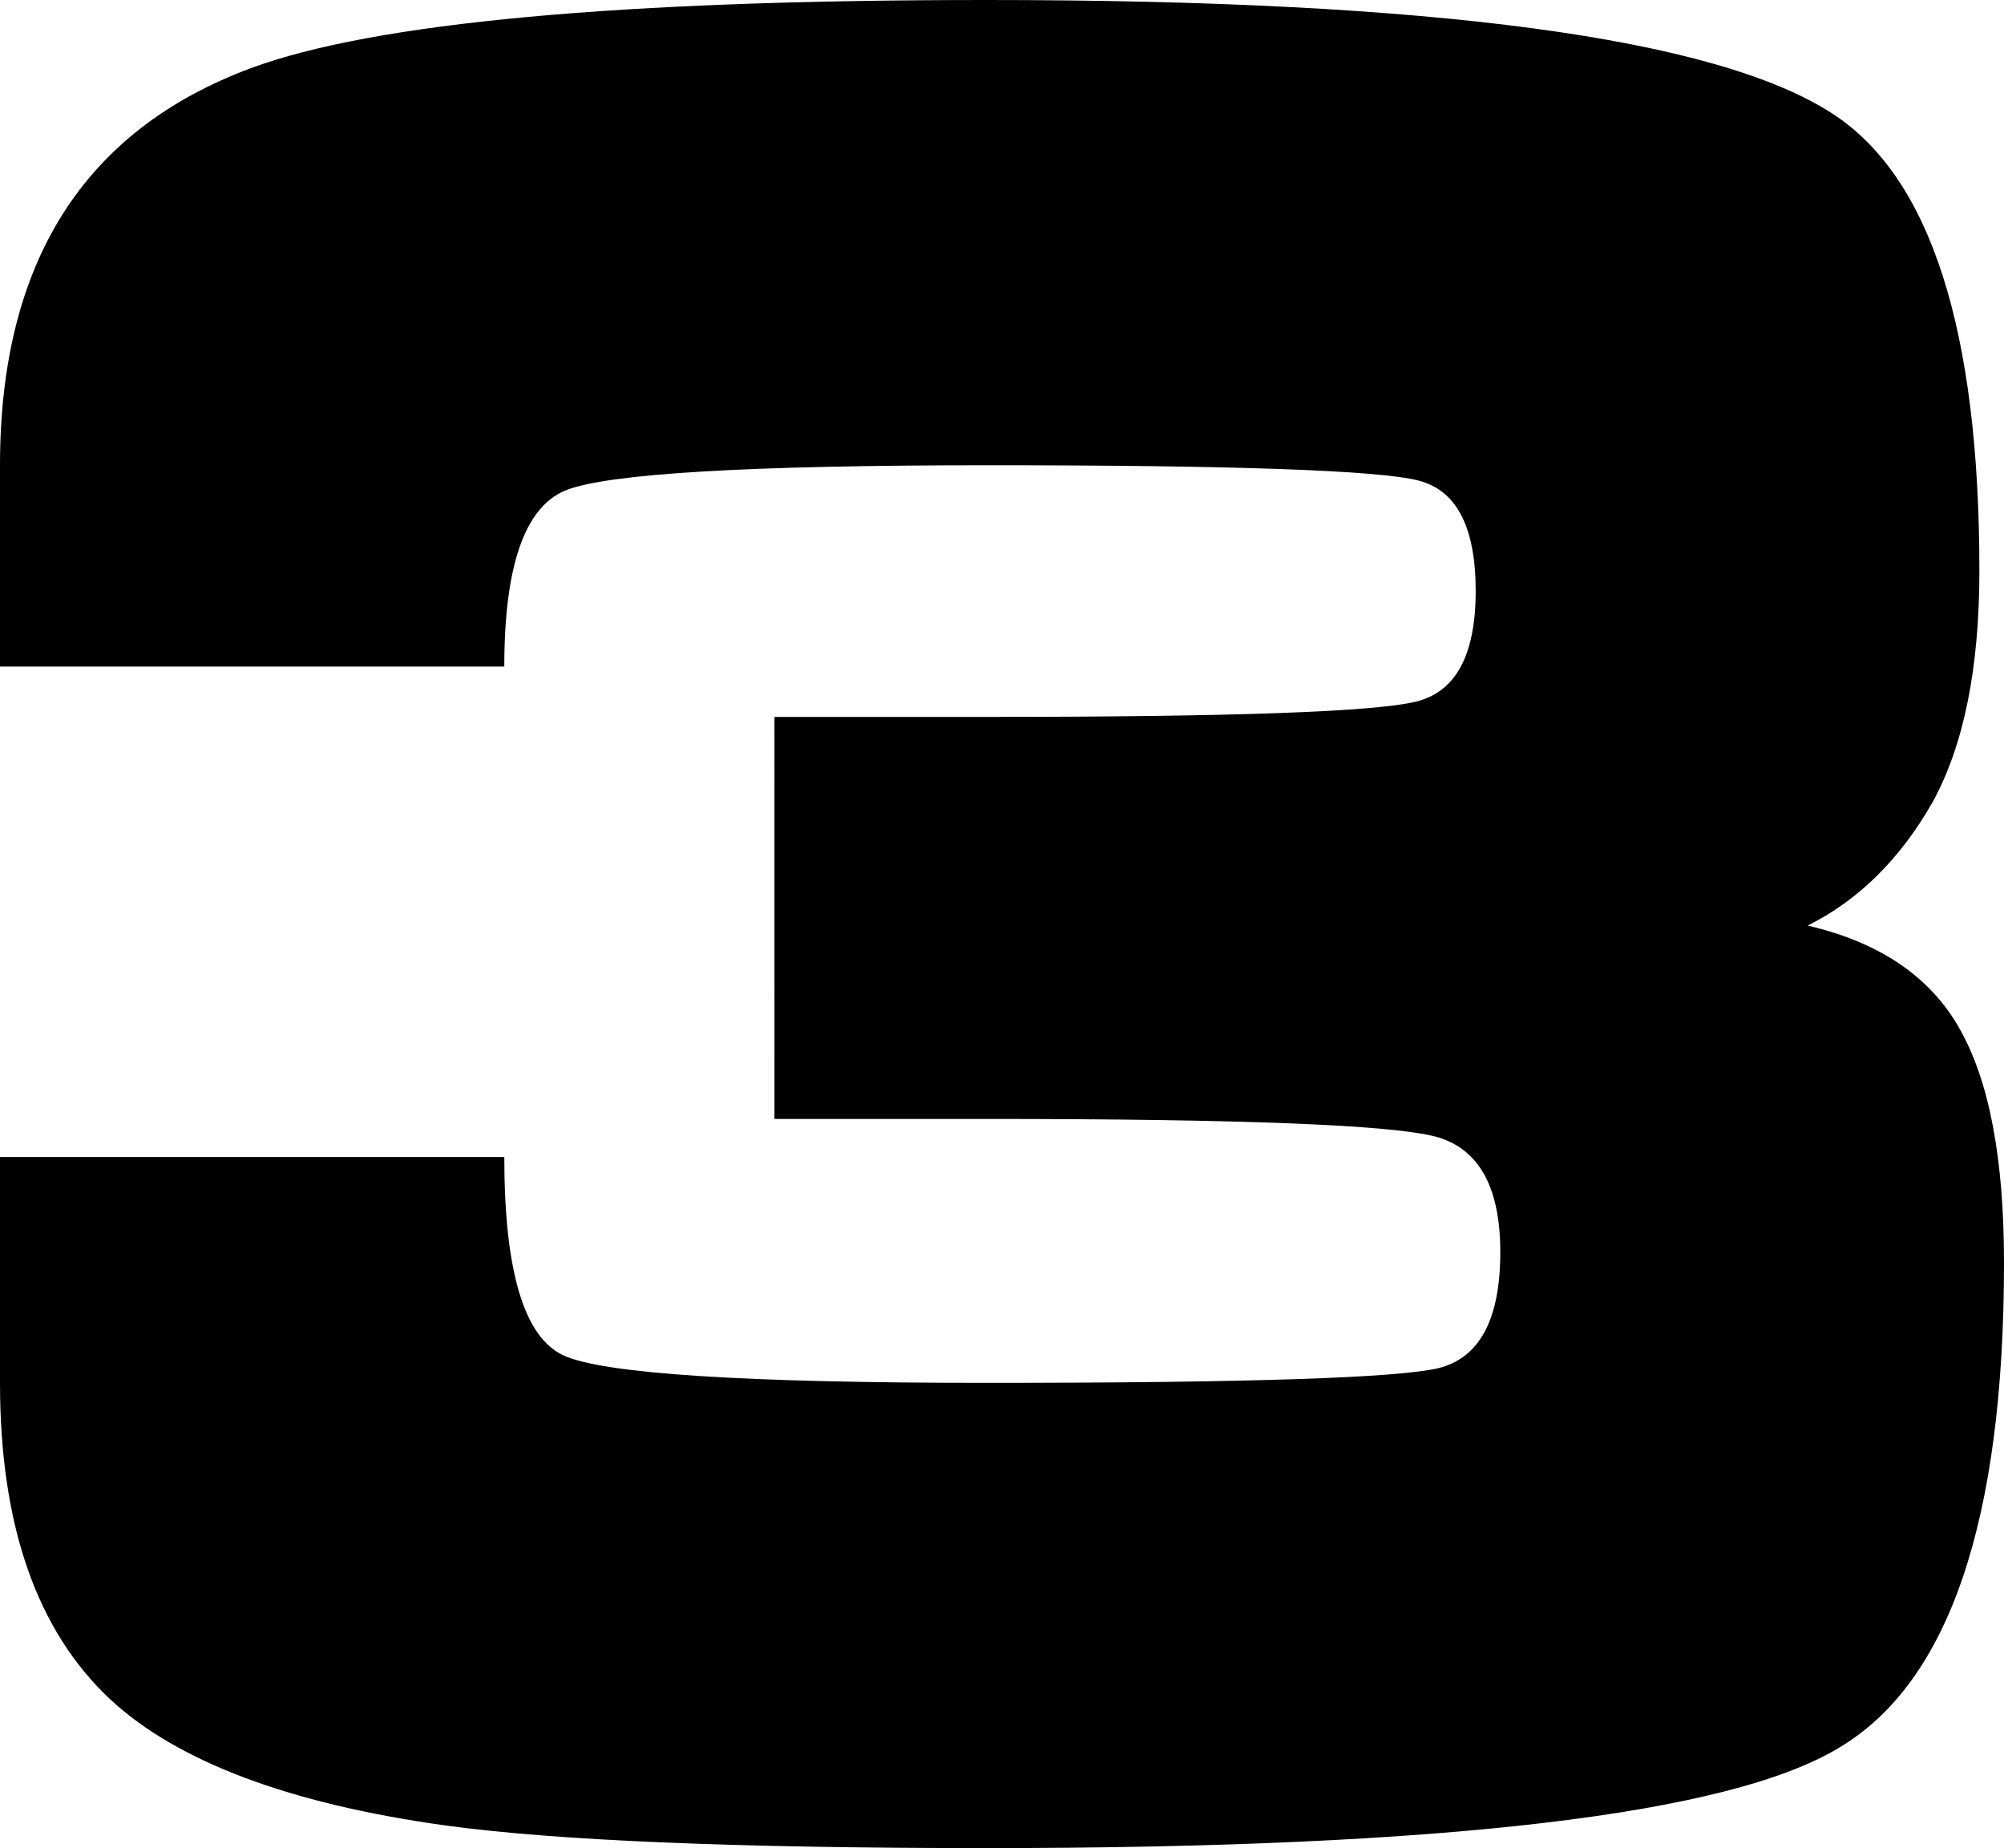 <?xml version="1.0" encoding="UTF-8" standalone="no"?>
<!-- Generator: Adobe Illustrator 25.2.1, SVG Export Plug-In . SVG Version: 6.00 Build 0)  -->

<svg
   version="1.1"
   id="Layer_1"
   x="0px"
   y="0px"
   viewBox="0 0 556.704 513.31"
   xml:space="preserve"
   sodipodi:docname="Microgramma 3.svg"
   width="556.704"
   height="513.31"
   inkscape:version="1.1 (c68e22c387, 2021-05-23)"
   xmlns:inkscape="http://www.inkscape.org/namespaces/inkscape"
   xmlns:sodipodi="http://sodipodi.sourceforge.net/DTD/sodipodi-0.dtd"
   xmlns="http://www.w3.org/2000/svg"
   xmlns:svg="http://www.w3.org/2000/svg"><defs
     id="defs13" /><sodipodi:namedview
     id="namedview11"
     pagecolor="#505050"
     bordercolor="#eeeeee"
     borderopacity="1"
     inkscape:pageshadow="0"
     inkscape:pageopacity="0"
     inkscape:pagecheckerboard="0"
     showgrid="false"
     inkscape:zoom="1.0167902"
     inkscape:cx="55.567018"
     inkscape:cy="67.368863"
     inkscape:window-width="1366"
     inkscape:window-height="715"
     inkscape:window-x="-8"
     inkscape:window-y="-8"
     inkscape:window-maximized="1"
     inkscape:current-layer="Layer_1"
     inkscape:snap-bbox="true"
     inkscape:bbox-nodes="true"
     inkscape:bbox-paths="true"
     inkscape:snap-bbox-midpoints="true"
     inkscape:snap-bbox-edge-midpoints="true" /><path
     d="m 215.143,199.119 h 59.54 q 101.734,0 118.746,-4.262 16.511,-4.091 16.511,-30.686 0,-26.595 -15.844,-30.686 -16.344,-4.262 -119.413,-4.262 -100.4,0 -117.578,6.99 -17.011,6.99 -17.011,48.927 H 0 V 129.223 Q 0,44.836 69.713,18.923 120.914,0 274.016,0 q 186.457,0 234.99,31.539 40.861,26.424 40.861,127.006 0,40.574 -13.009,64.27 -13.509,23.696 -34.69,34.266 30.02,6.99 42.195,28.64 12.342,21.651 12.342,64.952 0,107.401 -45.697,134.678 -45.864,27.958 -236.991,27.958 -104.57,0 -150.433,-6.308 Q 58.706,497.967 30.687,472.055 0,443.414 0,384.088 v -62.736 h 140.093 q 0,47.393 16.344,55.065 16.344,7.671 117.578,7.671 108.572,0 125.584,-4.091 17.178,-4.262 17.178,-32.22 0,-27.106 -17.845,-32.05 -18.512,-4.944 -124.917,-4.944 h -58.873 z"
     style="font-weight:bold;font-size:194.41px;line-height:1.25;font-family:Microgramma;-inkscape-font-specification:'Microgramma Bold';word-spacing:0px;fill:#000000;fill-opacity:1;stroke:none;stroke-width:17.267"
     id="path1106" /></svg>

